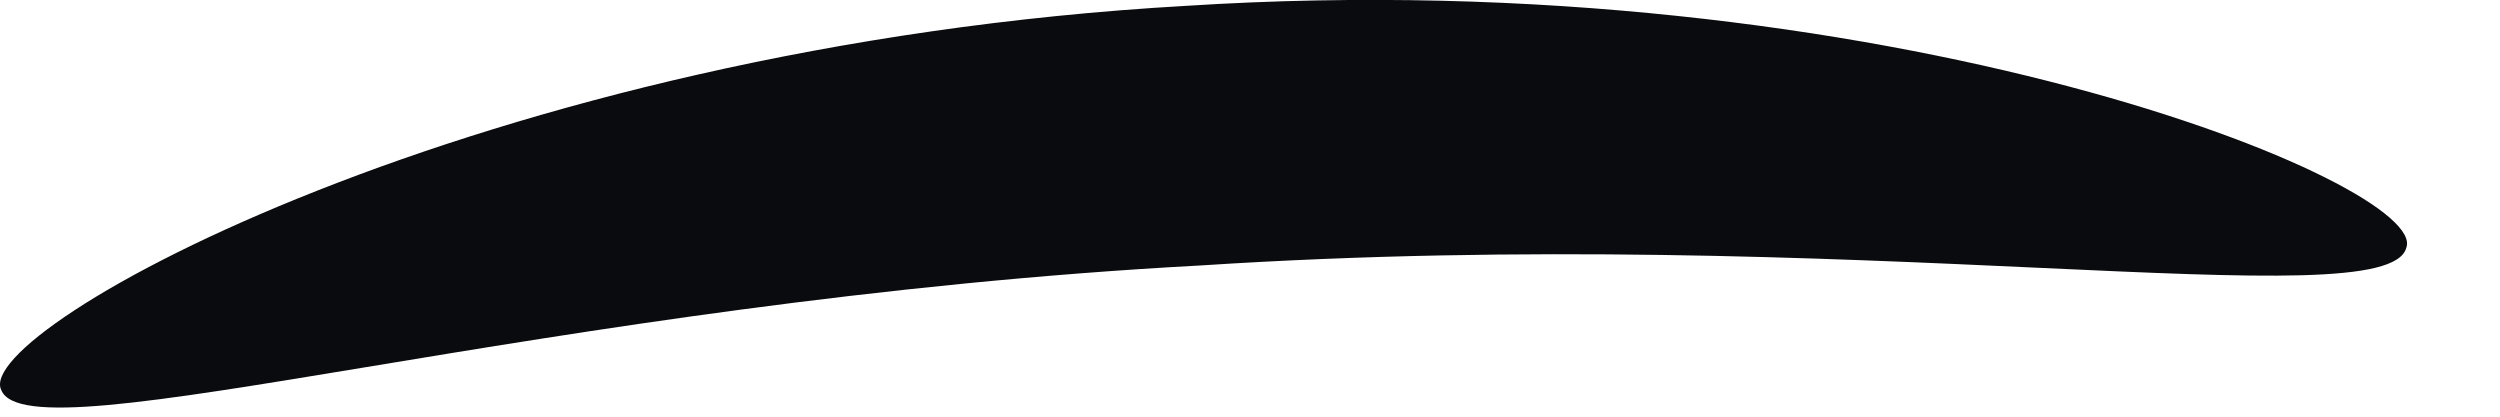 <?xml version="1.0" encoding="utf-8"?>
<svg xmlns="http://www.w3.org/2000/svg" fill="none" height="100%" overflow="visible" preserveAspectRatio="none" style="display: block;" viewBox="0 0 6 1" width="100%">
<path d="M0.003 0.936C-0.069 0.792 1.153 0.11 2.847 0.014C4.535 -0.094 5.834 0.445 5.775 0.595C5.727 0.769 4.451 0.535 2.883 0.637C1.314 0.721 0.069 1.104 0.003 0.936Z" fill="#090B0E" id="Vector"/>
</svg>